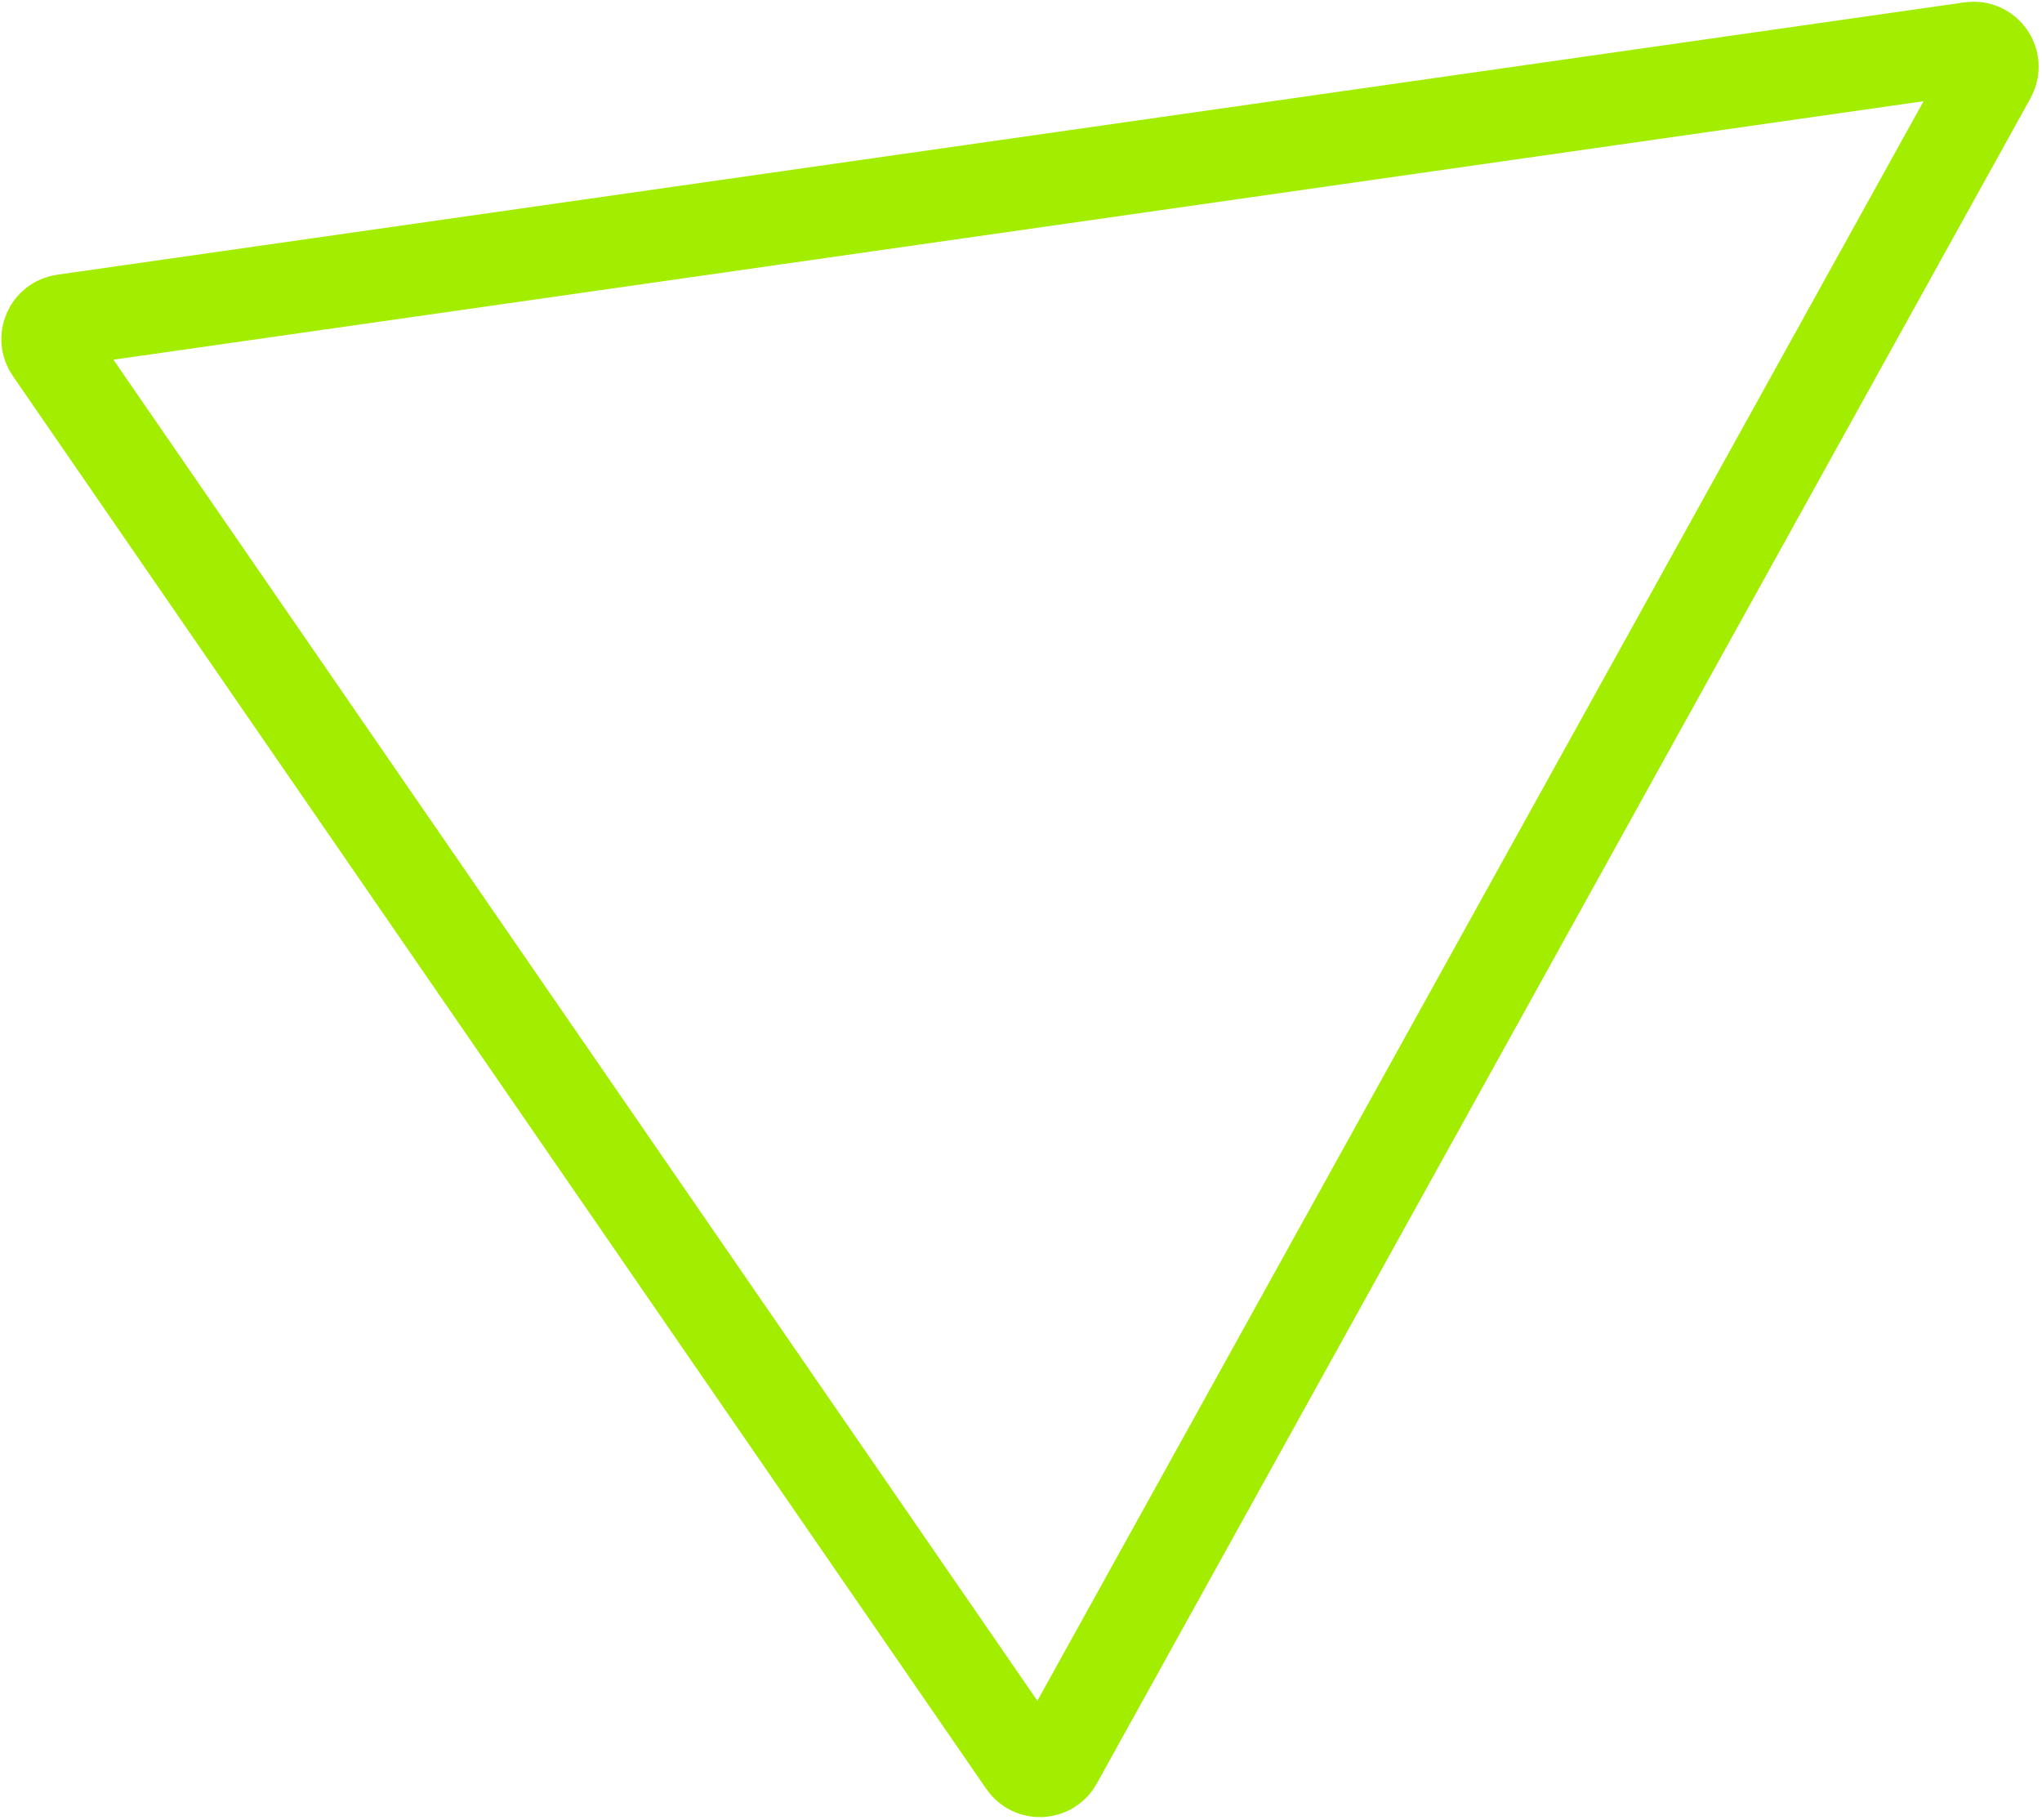 <svg width="377" height="336" viewBox="0 0 377 336" fill="none" xmlns="http://www.w3.org/2000/svg">
  <path d="M363.886 8.85C366.748 8.441 368.844 11.482 367.443 14.011L195.049 325.149C193.789 327.422 190.58 327.579 189.105 325.439L9.365 64.58C7.89 62.44 9.179 59.496 11.752 59.129L363.886 8.85Z" stroke="#A3ED00" stroke-width="17"/>
</svg>
